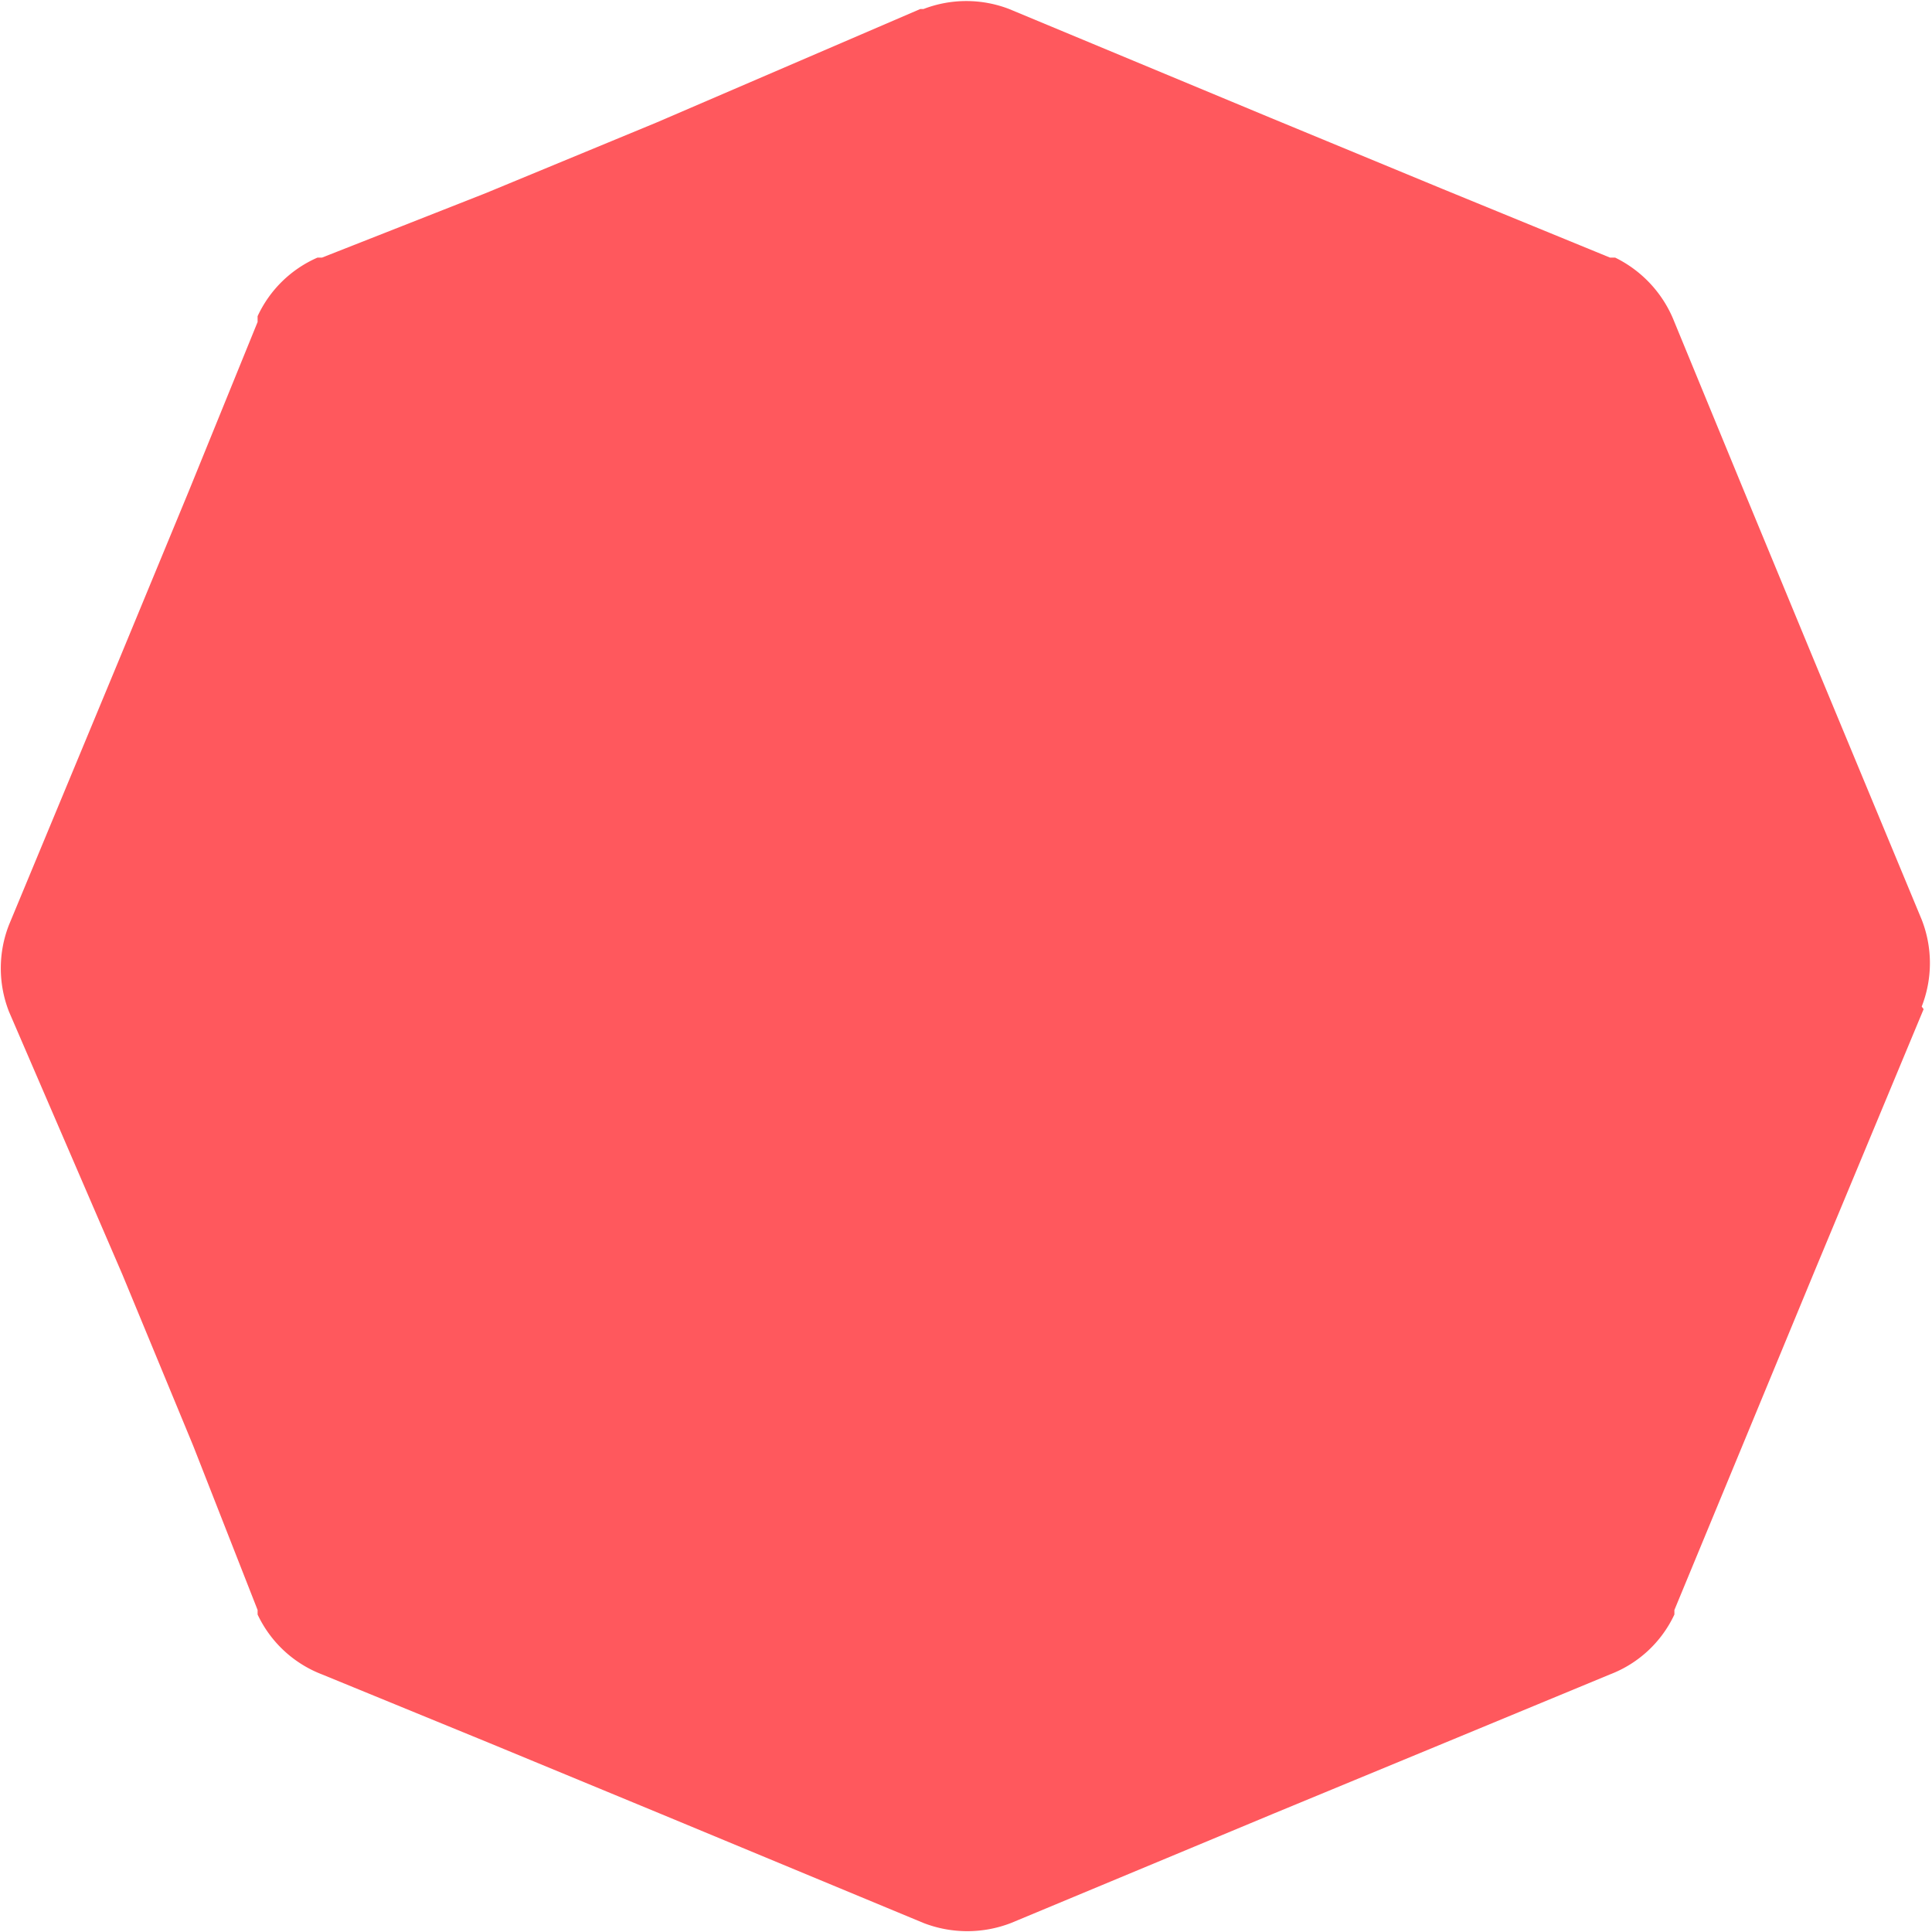 <svg id="Layer_1" data-name="Layer 1" xmlns="http://www.w3.org/2000/svg" viewBox="0 0 30 30"><defs><style>.cls-1{fill:#ff585d;fill-rule:evenodd;}</style></defs><title>octagon-red</title><g id="Design"><g id="PolySummer-Registration"><g id="white"><g id="_1" data-name="1"><g id="Group"><path id="Fill-1" class="cls-1" d="M29.87,15.67v0l-1.69,4.06-1.1,2.66L26,25l0,.07A1.82,1.82,0,0,1,25,26L25,26l-2.56,1.06h0l-2.66,1.1L15.7,29.86h0a1.88,1.88,0,0,1-1.36,0h0l-4.07-1.69-2.66-1.1L5,26l0,0A1.83,1.83,0,0,1,4,25.07H4L4,25H4l-1-2.55-1.1-2.66L.14,15.71v0a1.85,1.85,0,0,1,0-1.35v0l1.69-4.07,1.1-2.66L4,5l0-.09A1.83,1.83,0,0,1,4.93,4h0L5,4H5l2.54-1,2.66-1.1L14.29.14h.05a1.85,1.85,0,0,1,1.33,0h0l4.06,1.69,2.66,1.1L25,4h0l.08,0h0A1.87,1.87,0,0,1,26,5L26,5l1.05,2.55,1.1,2.66,1.69,4.07v0a1.85,1.85,0,0,1,0,1.35" transform="translate(0 0)"/></g></g></g></g></g></svg>